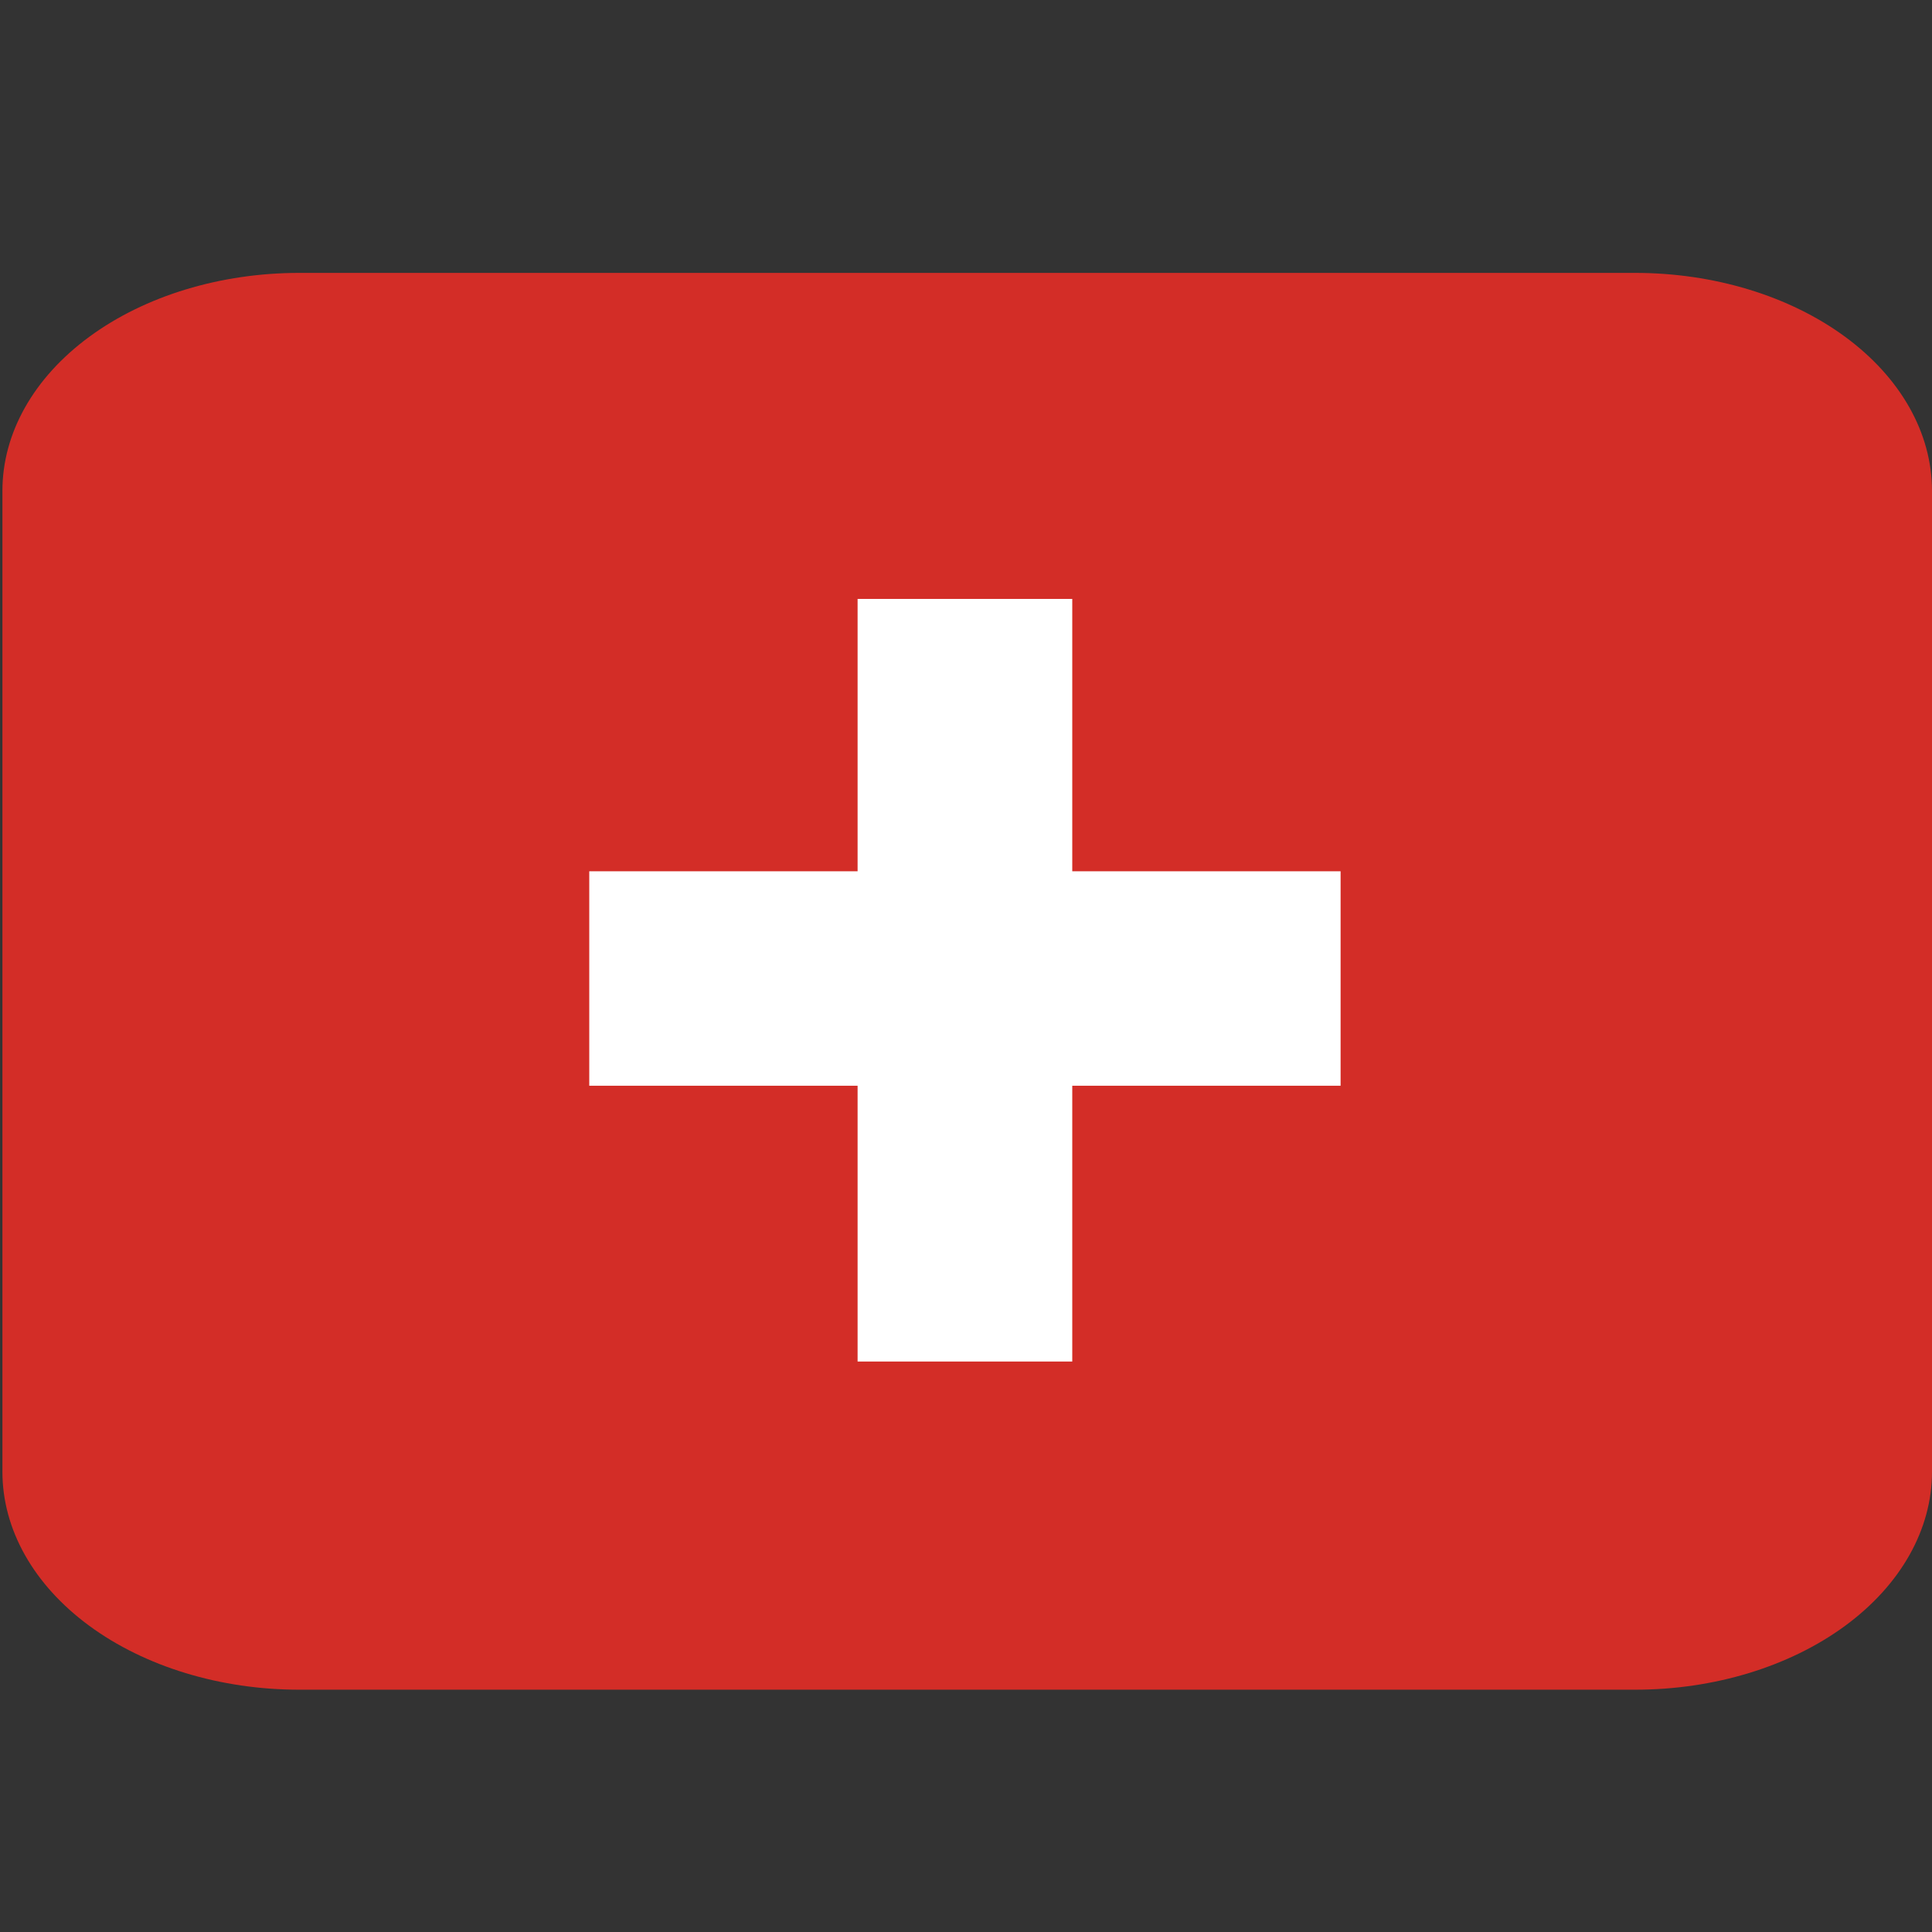<?xml version="1.0" encoding="UTF-8"?>
<svg xmlns="http://www.w3.org/2000/svg" width="800" height="800" viewBox="0 0 800 800" fill="none">
  <rect x="0" y="0" width="800" height="800" fill="#333333" stroke="none"/>
  <g clip-path="url(#clip0_5252_2)">
    <path d="M800 609.413C800 633.351 787.049 656.308 763.997 673.234C740.944 690.161 709.678 699.67 677.077 699.67H123.923C91.322 699.67 60.056 690.161 37.003 673.234C13.951 656.308 1 633.351 1 609.413V203.257C1 179.319 13.951 156.362 37.003 139.436C60.056 122.509 91.322 113 123.923 113H677.077C709.678 113 740.944 122.509 763.997 139.436C787.049 156.362 800 179.319 800 203.257V609.413Z" fill="#D32D27"></path>
    <path d="M555.111 360.778H444V248H355.111V360.778H244V449.579H355.111V563.778H444V449.579H555.111V360.778Z" fill="white"></path>
  </g>
  <defs>
    <clipPath id="clip0_5252_2">
      <rect width="800" height="800" fill="white"></rect>
    </clipPath>
  </defs>
</svg>
